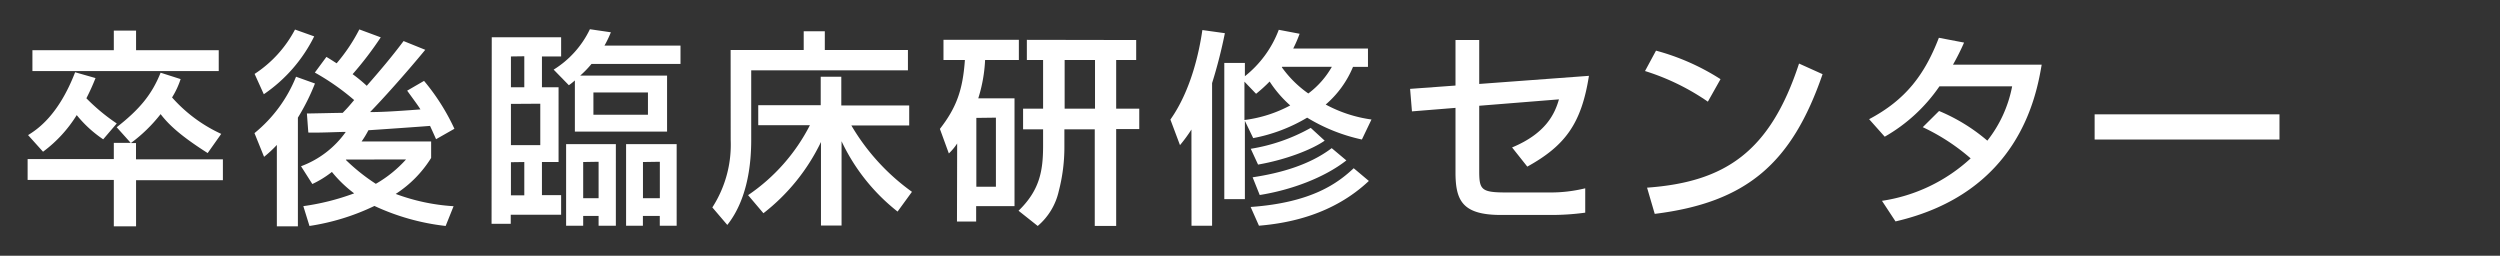 <svg id="レイヤー_1" data-name="レイヤー 1" xmlns="http://www.w3.org/2000/svg" viewBox="0 0 391 40"><rect x="0" y="0" width="391" height="40" fill="#333333" stroke="none"/><defs><style>.cls-1{fill:#fff;}</style></defs><title>タイトル</title><path class="cls-1" d="M20.44,22.34,18.25,19.9c3.58-2.8,5.5-5.11,6.87-8.53l3.13,1a13.08,13.08,0,0,1-1.34,2.87,23.12,23.12,0,0,0,7.69,5.7l-2.12,3c-4.36-2.77-6.12-4.49-7.36-6.09a23.92,23.92,0,0,1-4.66,4.53h.81v2.54H34.86v3.26H21.28V35.4H17.8V28.14H4.32V24.88H17.8V22.34Zm-4.3-.55A18.72,18.72,0,0,1,12,18a20.59,20.59,0,0,1-5.27,5.73l-2.34-2.6c1.37-.85,4.72-3,7.36-9.83l3.19.91a34.33,34.33,0,0,1-1.43,3.16,30.13,30.13,0,0,0,4.75,3.94Zm1.66-17h3.48V7.85H34.21v3.26H5.07V7.85H17.8Z"/><path class="cls-1" d="M49.26,13.06a33.42,33.42,0,0,1-2.67,5.34v17H43.3V22.67a18.9,18.9,0,0,1-2,1.86l-1.5-3.71A21.83,21.83,0,0,0,46.3,12Zm-9.44-1.5a18.59,18.59,0,0,0,6.32-6.94l3,1.07a23.6,23.6,0,0,1-7.88,9.05Zm7.62,20.68a37.46,37.46,0,0,0,7.95-2,19.52,19.52,0,0,1-3.48-3.35,15.45,15.45,0,0,1-3.06,1.89L47.08,26a14.91,14.91,0,0,0,7-5.37c-1.17,0-4.27.16-5.86.1L48,17.75c.78,0,4.69-.1,5.6-.1.91-.94,1-1.07,1.79-2a37.21,37.21,0,0,0-6.15-4.3L51.05,8.9c.62.36,1,.62,1.6,1A27.21,27.21,0,0,0,56.2,4.6l3.35,1.24a53.78,53.78,0,0,1-4.4,5.76,23.12,23.12,0,0,1,2.21,1.82c2-2.28,3.94-4.56,5.76-7l3.39,1.37c-3.22,3.91-6.84,7.91-8.63,9.74,1.5,0,3.35-.07,7.88-.42-.39-.62-.68-1-2.08-2.93l2.64-1.53a33.54,33.54,0,0,1,4.75,7.49l-2.87,1.63c-.26-.59-.52-1.17-.94-2.08-1.14.1-9.08.65-9.64.68a14.34,14.34,0,0,1-1.07,1.76H67.43v2.57a18,18,0,0,1-5.54,5.63,31.23,31.23,0,0,0,9.05,1.92l-1.24,3.09a35.85,35.85,0,0,1-11.14-3.13,35.59,35.59,0,0,1-10.16,3.13Zm6.71-7.29-.06.06a30,30,0,0,0,4.69,3.74,19.11,19.11,0,0,0,4.72-3.81Z"/><path class="cls-1" d="M76.91,5.83H87.76v3h-3v4.82h2.6V25.34h-2.6v5.18h3v3.06H79.88V35h-3Zm3,3v4.82H82V8.8Zm0,7.42v6.45H84.5V16.22Zm0,9.12v5.18H82V25.34ZM95.54,5.05a16.6,16.6,0,0,1-1,2.08h11.89V10H92.51a15.81,15.81,0,0,1-1.76,1.82h13.58v8.76H89.91v-8a9.56,9.56,0,0,1-.94.75l-2.38-2.44a15.08,15.08,0,0,0,5.67-6.32Zm-7,17.49h7.78V35.3h-2.7V33.77H91.21V35.3H88.54Zm2.67,2.8V31h2.41v-5.7Zm1.6-10.88v3.48h8.53V14.46Zm5.11,8.08h7.91V35.3h-2.64V33.77h-2.64V35.3H97.92Zm2.64,2.8V31h2.64v-5.7Z"/><path class="cls-1" d="M114.27,7.82H125.7V4.89H129V7.82h13V11H117.49V21.89c0,7.55-2.28,11.46-3.74,13.29l-2.34-2.74a18.1,18.1,0,0,0,2.87-10.55ZM117,30.52a29.31,29.31,0,0,0,9.67-10.94h-8.08V16.45h9.77V12h3.22v4.49h10.62v3.13h-9.05A33.86,33.86,0,0,0,142.63,30l-2.25,3.09a30.53,30.53,0,0,1-8.76-11V35.27H128.4V22.21a31.23,31.23,0,0,1-9,11.14Z"/><path class="cls-1" d="M149.7,22.44A8.51,8.51,0,0,1,148.4,24L147,20.16c2.6-3.35,3.58-6.09,3.91-10.78h-3.35V6.23h11.79V9.38h-5.28a23.44,23.44,0,0,1-1.07,6h5.67V32.24h-6v2.41h-3Zm3-4V29.21h3.06V18.4Zm25-12.18V9.38h-3.13V17h3.61v3.19h-3.61V35.34h-3.35V20.23h-4.75v2.83a27.25,27.25,0,0,1-.88,6.84,10,10,0,0,1-3.29,5.44l-3-2.38c3.29-3.19,3.84-6.19,3.84-10.16V20.23h-3.13V17h3.13V9.38h-2.54V6.23ZM166.51,9.38V17h4.75V9.38Z"/><path class="cls-1" d="M186.34,20.26a23.55,23.55,0,0,1-1.79,2.44l-1.5-4c3.29-4.66,4.53-10.75,5-14l3.52.49a76,76,0,0,1-2,7.81V35.3h-3.22ZM213,21.82a27.58,27.58,0,0,1-8.56-3.42A25.74,25.74,0,0,1,196,21.6l-1.3-2.7V31.14h-3.22V9.84h3.22v2.08A16.81,16.81,0,0,0,200,4.66l3.26.62a20.63,20.63,0,0,1-1,2.31h11.69v2.87h-2.34a15.62,15.62,0,0,1-4.27,5.89,21,21,0,0,0,7.16,2.34Zm-18.37-9.05v6a20.52,20.52,0,0,0,7.16-2.28,18.29,18.29,0,0,1-3.22-3.74,22.48,22.48,0,0,1-2.12,1.92ZM214.09,28.3c-5.6,5.27-12.5,6.61-17.19,7l-1.3-2.93c9.67-.68,13.71-3.81,16.12-6.06ZM207.18,22c-2.05,1.43-6.15,3-10.42,3.74l-1.14-2.47A28.34,28.34,0,0,0,205,20Zm3.39,3.09c-3.45,2.7-8.6,4.62-13.55,5.41l-1.11-2.77c4.33-.65,8.89-1.92,12.37-4.56ZM200.48,10.52a17.16,17.16,0,0,0,4.14,4.1,13.55,13.55,0,0,0,3.68-4.17h-7.78Z"/><path class="cls-1" d="M248.51,11.86c-1.17,7.49-3.74,10.94-9.64,14.2l-2.38-3c5.31-2.21,6.68-5.27,7.33-7.52l-12.47,1V26.71c0,2.93.29,3.39,4.14,3.39h6.71a22.6,22.6,0,0,0,5.73-.65v3.81a39.29,39.29,0,0,1-5.57.36h-7.59c-6.06,0-7.13-2.25-7.13-6.68V16.87l-6.81.55-.29-3.52,7.1-.52V6.26h3.71v6.87Z"/><path class="cls-1" d="M267.11,15.9a36.35,36.35,0,0,0-9.83-4.79L259,7.92a36.05,36.05,0,0,1,10.09,4.46Zm-9.51,13.45c12.18-.88,19.24-5.57,23.77-19.41l3.68,1.66c-4.79,13.9-11.82,20.06-26.25,21.85Z"/><path class="cls-1" d="M303.27,17.36A28.38,28.38,0,0,1,310.82,22a19.68,19.68,0,0,0,3.88-8.5H303.33a25.9,25.9,0,0,1-8.56,7.88l-2.44-2.74c5.67-3,8.66-6.9,10.91-12.73l3.94.75a36.54,36.54,0,0,1-1.73,3.45h13.87c-.85,5-3.61,20.06-22.86,24.52l-2.12-3.22a26.15,26.15,0,0,0,13.87-6.64,32.27,32.27,0,0,0-7.49-4.88Z"/><path class="cls-1" d="M356.51,17.88v3.94H327.6V17.88Z"/></svg>